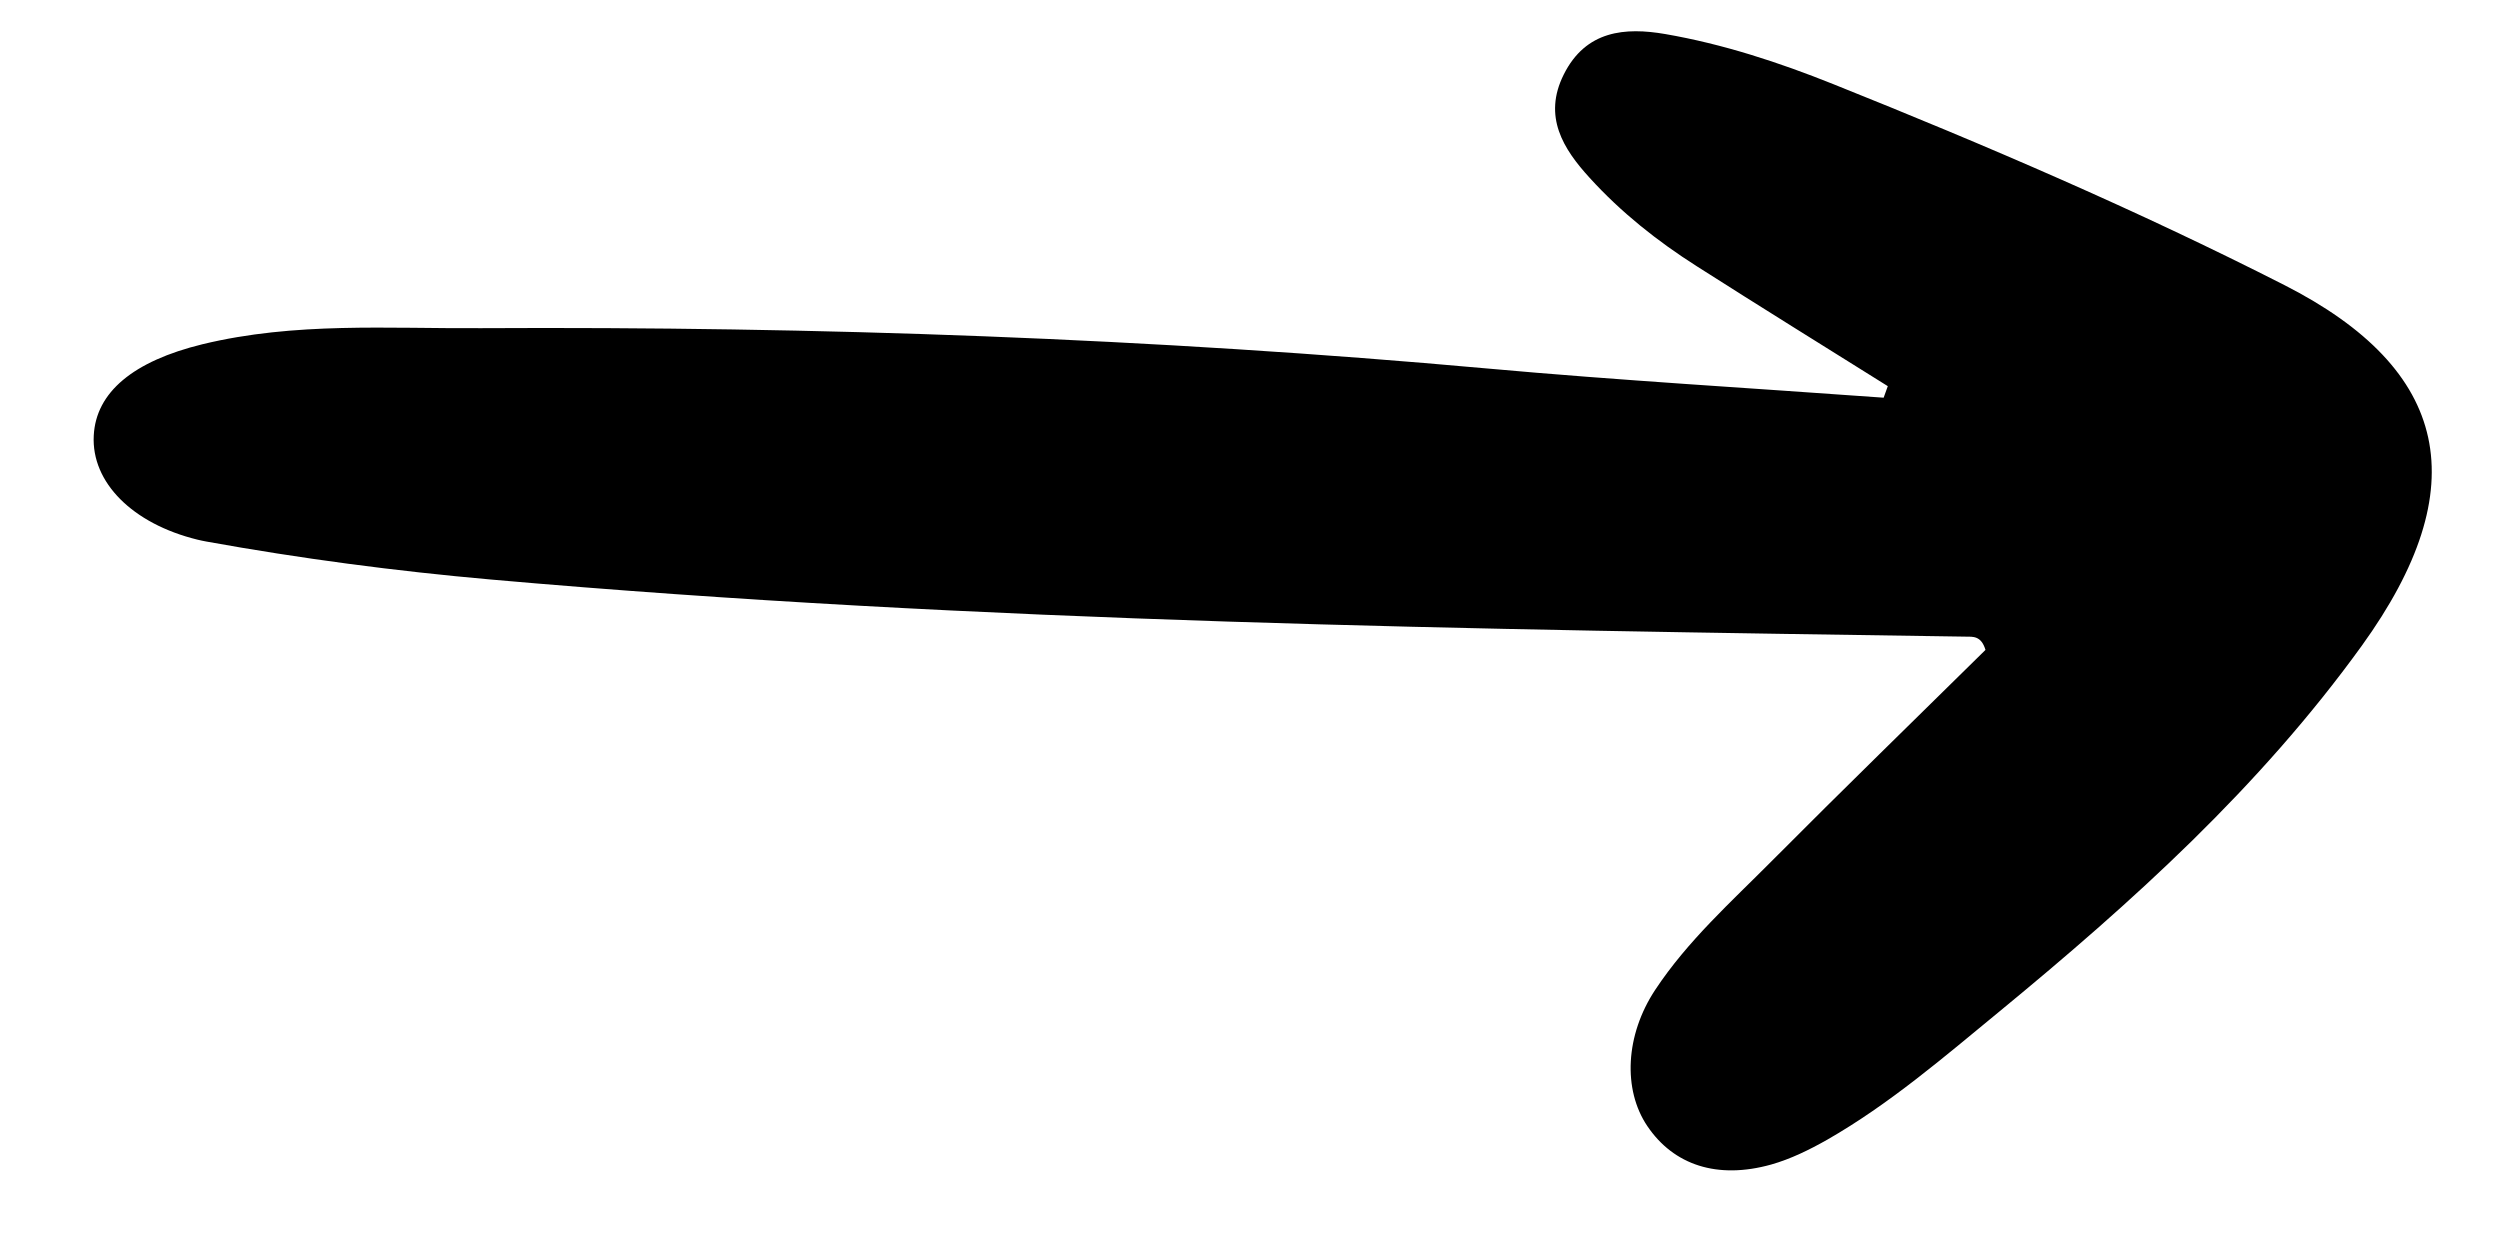 <svg width="26" height="13" viewBox="0 0 26 13" fill="none" xmlns="http://www.w3.org/2000/svg">
<path d="M19.633 4.016C18.97 3.601 18.305 3.189 17.645 2.768C17.238 2.509 16.86 2.21 16.532 1.849C16.259 1.55 16.044 1.213 16.263 0.775C16.493 0.314 16.904 0.283 17.318 0.354C17.92 0.458 18.502 0.649 19.066 0.875C20.655 1.511 22.227 2.186 23.756 2.964C25.482 3.842 25.754 5.066 24.561 6.718C23.498 8.19 22.176 9.382 20.797 10.517C20.219 10.992 19.651 11.482 19.003 11.853C18.818 11.958 18.622 12.054 18.421 12.111C17.86 12.268 17.406 12.117 17.132 11.711C16.877 11.333 16.902 10.766 17.215 10.293C17.552 9.784 18.003 9.381 18.426 8.955C19.166 8.211 19.917 7.481 20.649 6.759C20.604 6.609 20.517 6.622 20.44 6.621C15.32 6.545 10.198 6.477 5.104 6.027C4.111 5.939 3.125 5.809 2.146 5.632C2.115 5.627 2.084 5.619 2.052 5.612C1.377 5.446 0.949 5.016 0.975 4.53C0.998 4.079 1.386 3.756 2.106 3.58C3.068 3.347 4.036 3.419 5.001 3.413C8.499 3.394 11.988 3.518 15.464 3.832C16.836 3.956 18.214 4.036 19.59 4.136C19.604 4.096 19.619 4.056 19.633 4.016Z" fill="black"/>
</svg>
